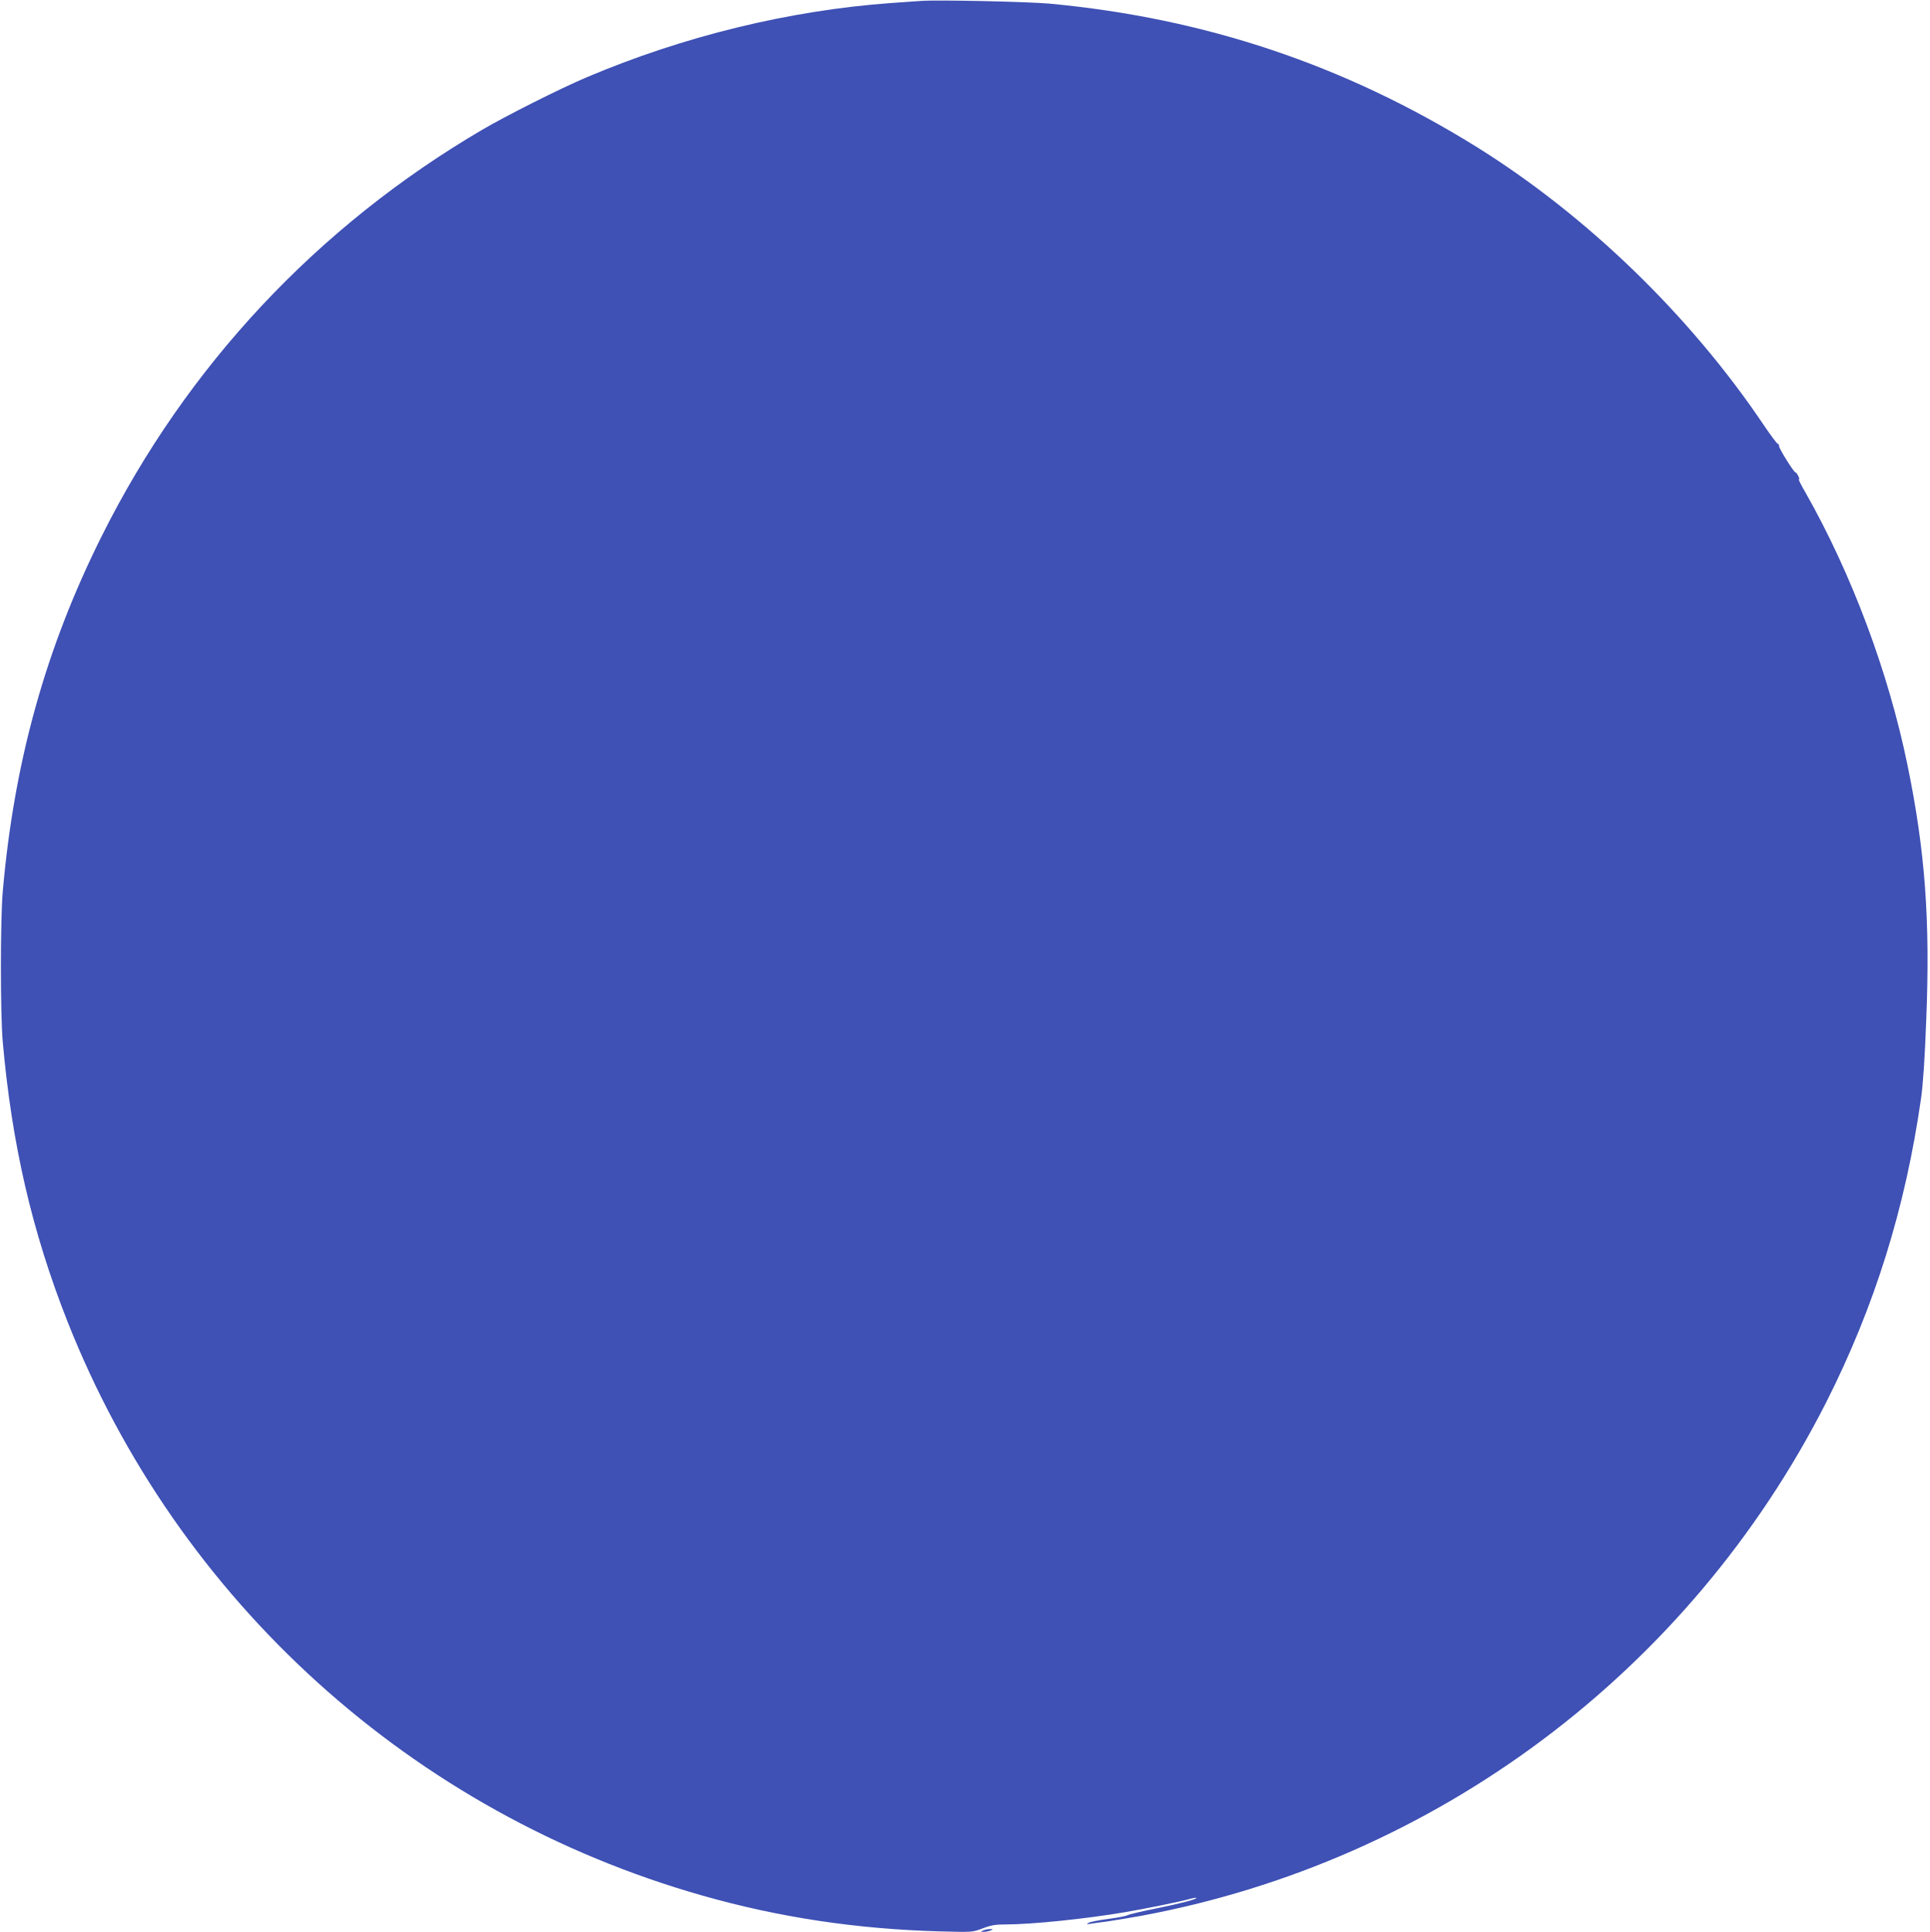 <?xml version="1.0" standalone="no"?>
<!DOCTYPE svg PUBLIC "-//W3C//DTD SVG 20010904//EN"
 "http://www.w3.org/TR/2001/REC-SVG-20010904/DTD/svg10.dtd">
<svg version="1.0" xmlns="http://www.w3.org/2000/svg"
 width="1279pt" height="1280pt" viewBox="0 0 1279 1280"
 preserveAspectRatio="xMidYMid meet">
<g transform="translate(0,1280) scale(0.1,-0.1)"
fill="#3f51b5" stroke="none">
<path d="M6105 12794 c-27 -2 -117 -8 -200 -14 -674 -49 -1373 -219 -2017
-492 -175 -74 -529 -252 -693 -348 -1091 -640 -1958 -1565 -2521 -2692 -371
-742 -581 -1496 -656 -2358 -16 -189 -16 -801 0 -990 60 -679 194 -1260 429
-1855 733 -1854 2286 -3258 4208 -3804 506 -144 1022 -222 1570 -237 220 -6
220 -6 288 20 54 21 85 26 155 26 169 0 530 37 787 81 132 22 381 73 434 89
19 5 37 8 39 6 7 -8 -102 -37 -270 -71 -91 -18 -175 -38 -186 -44 -11 -6 -69
-17 -130 -25 -61 -8 -119 -19 -129 -26 -15 -9 -13 -10 12 -6 17 3 68 10 115
16 47 7 145 23 217 36 1957 361 3638 1619 4543 3399 322 635 527 1291 631
2020 13 91 25 271 34 515 27 663 -7 1124 -125 1695 -126 613 -369 1262 -673
1798 -31 53 -52 95 -46 92 5 -4 4 5 -3 19 -6 14 -15 26 -19 26 -11 0 -109 157
-109 174 0 9 -4 16 -9 16 -5 0 -46 55 -92 123 -489 727 -1175 1391 -1909 1847
-871 540 -1795 850 -2825 946 -149 13 -738 26 -850 18z"/>
<path d="M6515 10 c-18 -8 -18 -9 5 -9 14 0 34 4 45 9 18 8 18 9 -5 9 -14 0
-34 -4 -45 -9z"/>
</g>
</svg>
